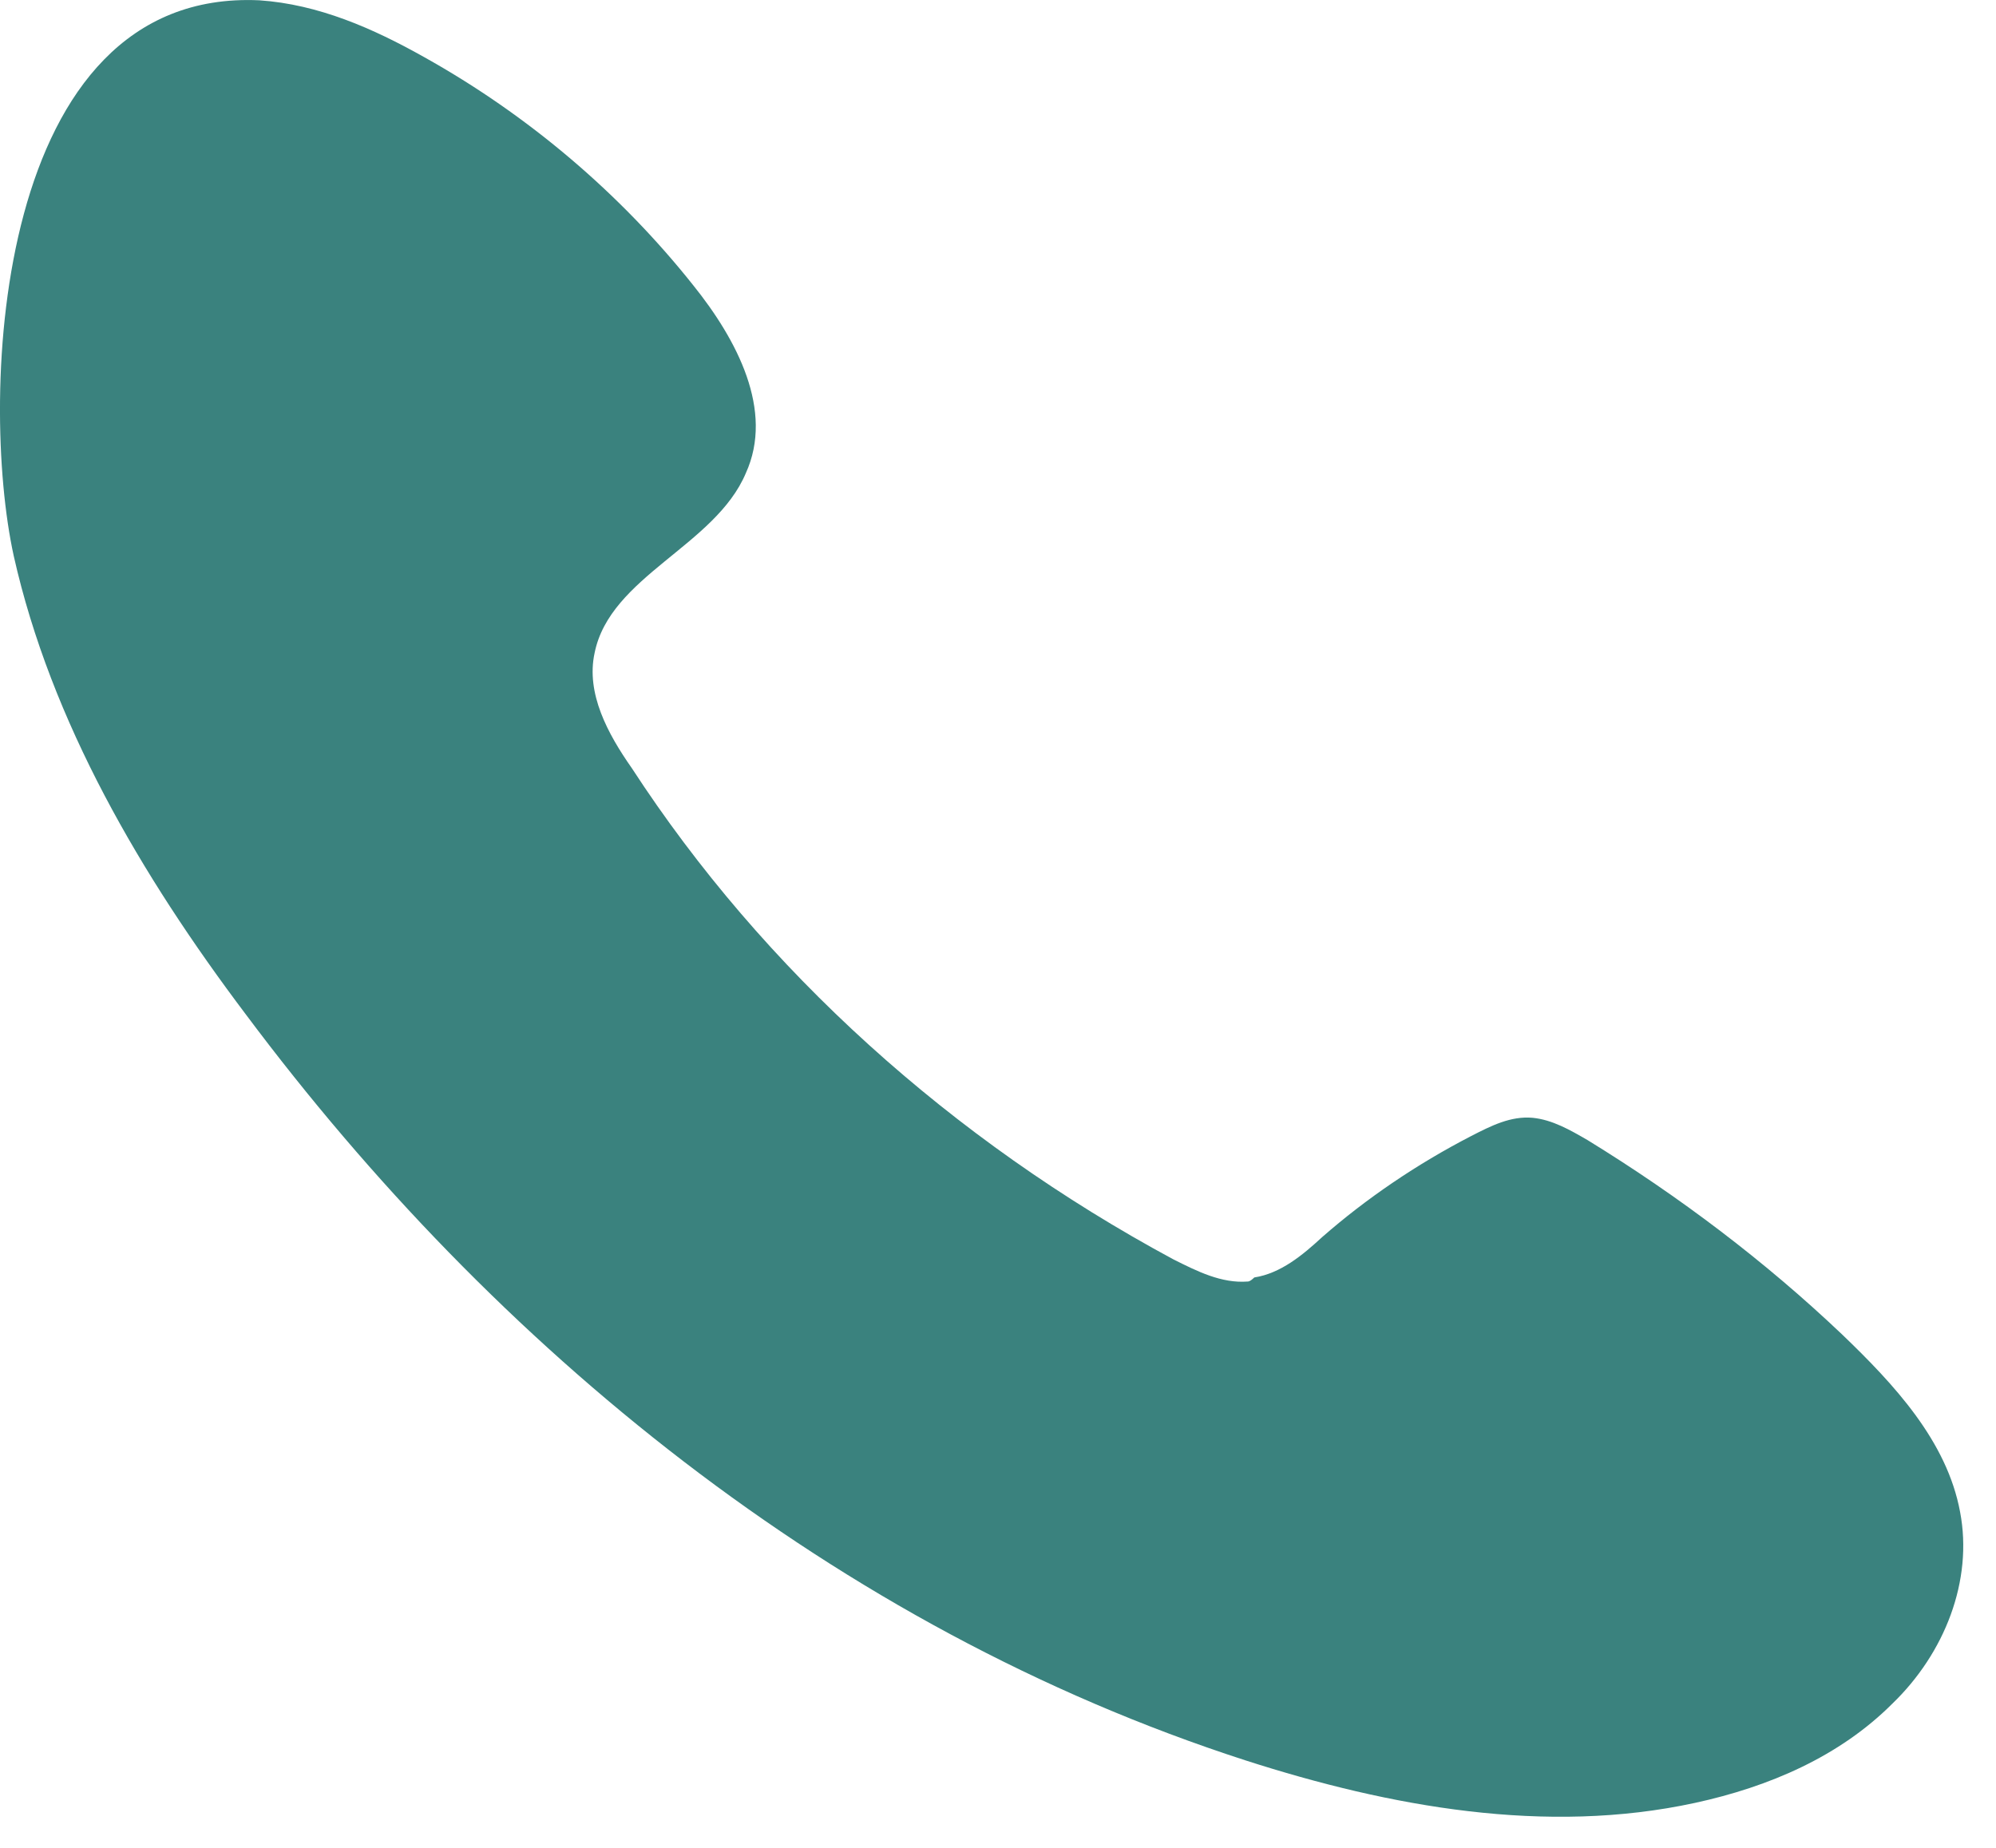 <svg width="27" height="25" viewBox="0 0 27 25" fill="none" xmlns="http://www.w3.org/2000/svg">
<path d="M16.878 17.338C16.523 17.365 16.197 17.201 15.87 17.037C12.876 15.424 10.326 13.127 8.547 10.393C8.221 9.928 7.925 9.381 8.043 8.835C8.251 7.796 9.674 7.386 10.089 6.401C10.474 5.554 9.97 4.597 9.377 3.859C8.399 2.628 7.154 1.562 5.731 0.769C5.049 0.386 4.308 0.058 3.507 0.004C-0.08 -0.16 -0.288 5.362 0.186 7.522C0.69 9.764 1.906 11.842 3.329 13.729C6.679 18.212 11.275 22.013 16.849 23.817C18.805 24.446 20.911 24.829 22.927 24.392C23.935 24.173 24.883 23.763 25.595 23.052C26.306 22.368 26.692 21.384 26.514 20.454C26.336 19.497 25.625 18.732 24.913 18.049C23.875 17.064 22.719 16.189 21.474 15.424C21.237 15.287 21 15.15 20.733 15.123C20.436 15.096 20.169 15.232 19.902 15.369C19.161 15.752 18.479 16.217 17.886 16.736C17.62 16.982 17.323 17.228 16.967 17.283C16.938 17.31 16.908 17.338 16.878 17.338Z" fill="#3A827E"/>
</svg>
